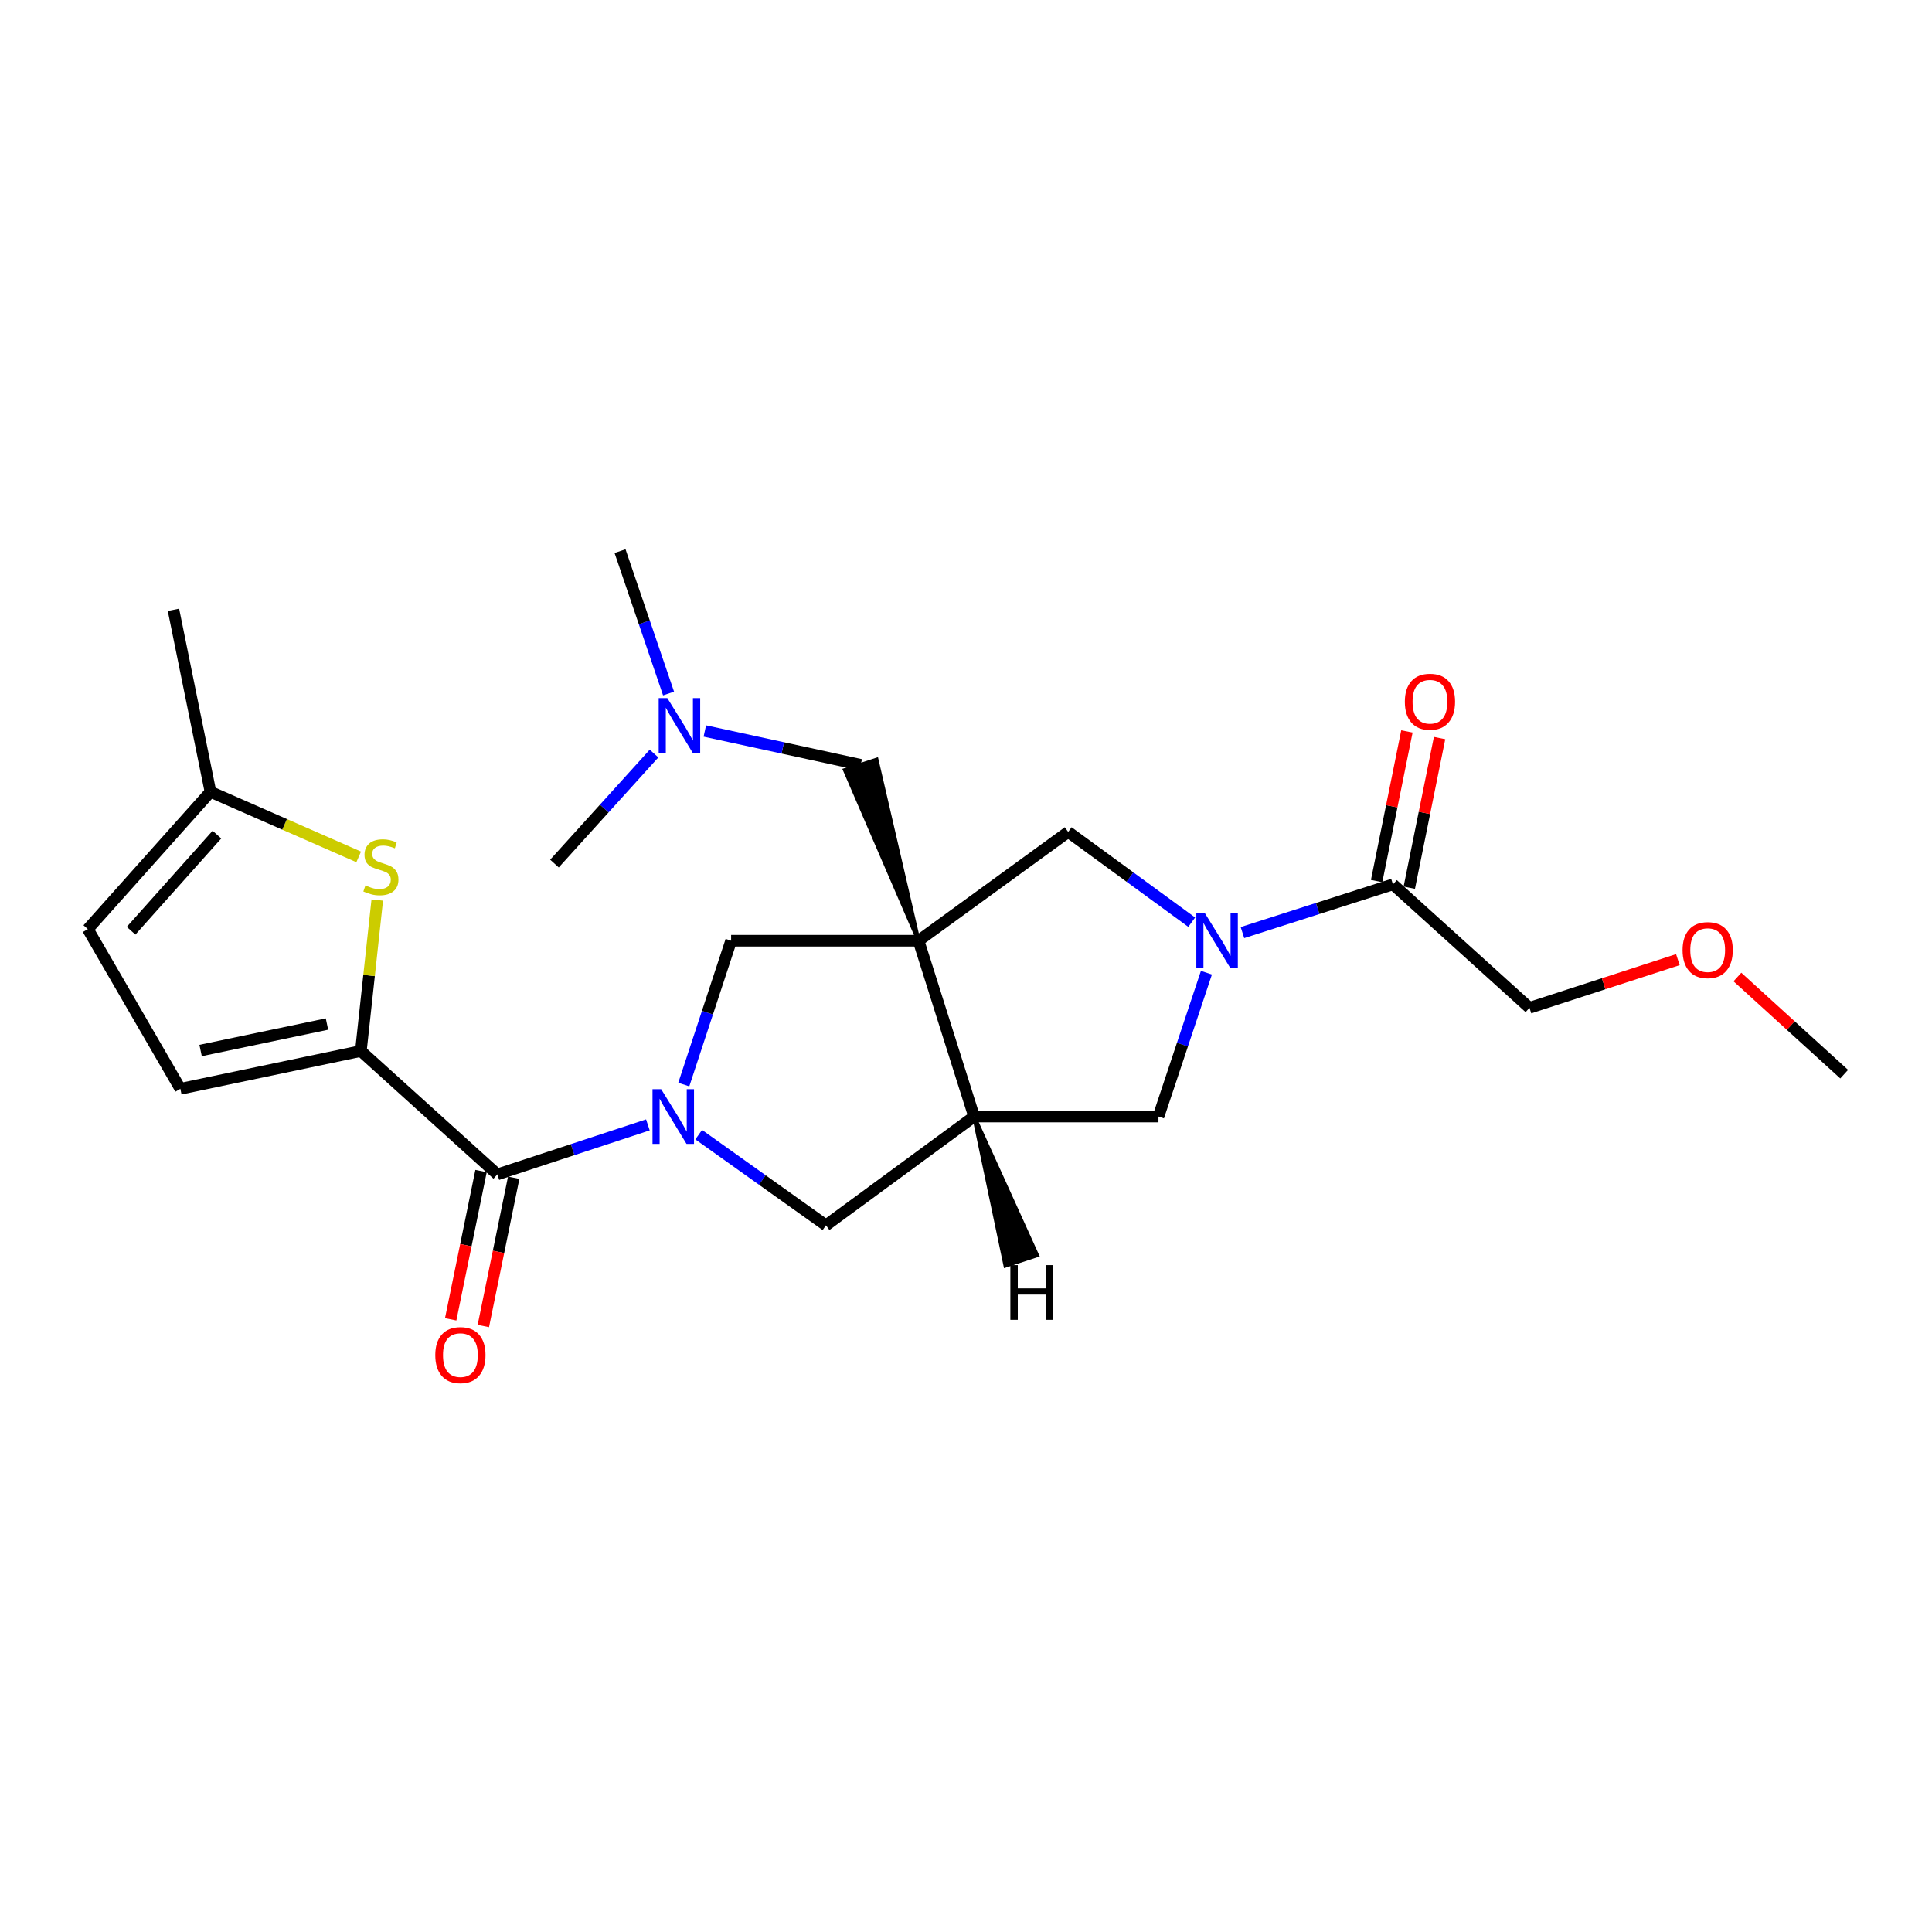 <?xml version='1.0' encoding='iso-8859-1'?>
<svg version='1.1' baseProfile='full'
              xmlns='http://www.w3.org/2000/svg'
                      xmlns:rdkit='http://www.rdkit.org/xml'
                      xmlns:xlink='http://www.w3.org/1999/xlink'
                  xml:space='preserve'
width='1000px' height='1000px' viewBox='0 0 1000 1000'>
<!-- END OF HEADER -->
<rect style='opacity:1.0;fill:#FFFFFF;stroke:none' width='1000' height='1000' x='0' y='0'> </rect>
<path class='bond-4' d='M 475.436,486.918 L 504.188,577.917' style='fill:none;fill-rule:evenodd;stroke:#000000;stroke-width:6px;stroke-linecap:butt;stroke-linejoin:miter;stroke-opacity:1' />
<path class='bond-6' d='M 475.436,486.918 L 378.428,486.918' style='fill:none;fill-rule:evenodd;stroke:#000000;stroke-width:6px;stroke-linecap:butt;stroke-linejoin:miter;stroke-opacity:1' />
<path class='bond-7' d='M 475.436,486.918 L 552.894,430.603' style='fill:none;fill-rule:evenodd;stroke:#000000;stroke-width:6px;stroke-linecap:butt;stroke-linejoin:miter;stroke-opacity:1' />
<path class='bond-12' d='M 475.436,486.918 L 453.71,393.187 L 437.321,398.573 Z' style='fill:#000000;fill-rule:evenodd;fill-opacity:1;stroke:#000000;stroke-width:2px;stroke-linecap:butt;stroke-linejoin:miter;stroke-opacity:1;' />
<path class='bond-0' d='M 353.927,561.362 L 366.178,524.14' style='fill:none;fill-rule:evenodd;stroke:#0000FF;stroke-width:6px;stroke-linecap:butt;stroke-linejoin:miter;stroke-opacity:1' />
<path class='bond-0' d='M 366.178,524.14 L 378.428,486.918' style='fill:none;fill-rule:evenodd;stroke:#000000;stroke-width:6px;stroke-linecap:butt;stroke-linejoin:miter;stroke-opacity:1' />
<path class='bond-3' d='M 335.343,582.238 L 296.392,595.052' style='fill:none;fill-rule:evenodd;stroke:#0000FF;stroke-width:6px;stroke-linecap:butt;stroke-linejoin:miter;stroke-opacity:1' />
<path class='bond-3' d='M 296.392,595.052 L 257.441,607.866' style='fill:none;fill-rule:evenodd;stroke:#000000;stroke-width:6px;stroke-linecap:butt;stroke-linejoin:miter;stroke-opacity:1' />
<path class='bond-25' d='M 361.645,587.297 L 394.586,610.764' style='fill:none;fill-rule:evenodd;stroke:#0000FF;stroke-width:6px;stroke-linecap:butt;stroke-linejoin:miter;stroke-opacity:1' />
<path class='bond-25' d='M 394.586,610.764 L 427.527,634.232' style='fill:none;fill-rule:evenodd;stroke:#000000;stroke-width:6px;stroke-linecap:butt;stroke-linejoin:miter;stroke-opacity:1' />
<path class='bond-1' d='M 616.832,477.326 L 584.863,453.964' style='fill:none;fill-rule:evenodd;stroke:#0000FF;stroke-width:6px;stroke-linecap:butt;stroke-linejoin:miter;stroke-opacity:1' />
<path class='bond-1' d='M 584.863,453.964 L 552.894,430.603' style='fill:none;fill-rule:evenodd;stroke:#000000;stroke-width:6px;stroke-linecap:butt;stroke-linejoin:miter;stroke-opacity:1' />
<path class='bond-9' d='M 643.088,482.711 L 682.041,470.233' style='fill:none;fill-rule:evenodd;stroke:#0000FF;stroke-width:6px;stroke-linecap:butt;stroke-linejoin:miter;stroke-opacity:1' />
<path class='bond-9' d='M 682.041,470.233 L 720.995,457.754' style='fill:none;fill-rule:evenodd;stroke:#000000;stroke-width:6px;stroke-linecap:butt;stroke-linejoin:miter;stroke-opacity:1' />
<path class='bond-24' d='M 624.437,503.476 L 612.026,540.696' style='fill:none;fill-rule:evenodd;stroke:#0000FF;stroke-width:6px;stroke-linecap:butt;stroke-linejoin:miter;stroke-opacity:1' />
<path class='bond-24' d='M 612.026,540.696 L 599.615,577.917' style='fill:none;fill-rule:evenodd;stroke:#000000;stroke-width:6px;stroke-linecap:butt;stroke-linejoin:miter;stroke-opacity:1' />
<path class='bond-2' d='M 186.788,543.99 L 257.441,607.866' style='fill:none;fill-rule:evenodd;stroke:#000000;stroke-width:6px;stroke-linecap:butt;stroke-linejoin:miter;stroke-opacity:1' />
<path class='bond-5' d='M 186.788,543.99 L 191.03,504.921' style='fill:none;fill-rule:evenodd;stroke:#000000;stroke-width:6px;stroke-linecap:butt;stroke-linejoin:miter;stroke-opacity:1' />
<path class='bond-5' d='M 191.03,504.921 L 195.272,465.852' style='fill:none;fill-rule:evenodd;stroke:#CCCC00;stroke-width:6px;stroke-linecap:butt;stroke-linejoin:miter;stroke-opacity:1' />
<path class='bond-11' d='M 186.788,543.99 L 93.355,563.56' style='fill:none;fill-rule:evenodd;stroke:#000000;stroke-width:6px;stroke-linecap:butt;stroke-linejoin:miter;stroke-opacity:1' />
<path class='bond-11' d='M 169.237,530.041 L 103.833,543.74' style='fill:none;fill-rule:evenodd;stroke:#000000;stroke-width:6px;stroke-linecap:butt;stroke-linejoin:miter;stroke-opacity:1' />
<path class='bond-15' d='M 248.991,606.136 L 241.132,644.51' style='fill:none;fill-rule:evenodd;stroke:#000000;stroke-width:6px;stroke-linecap:butt;stroke-linejoin:miter;stroke-opacity:1' />
<path class='bond-15' d='M 241.132,644.51 L 233.273,682.884' style='fill:none;fill-rule:evenodd;stroke:#FF0000;stroke-width:6px;stroke-linecap:butt;stroke-linejoin:miter;stroke-opacity:1' />
<path class='bond-15' d='M 265.891,609.597 L 258.032,647.971' style='fill:none;fill-rule:evenodd;stroke:#000000;stroke-width:6px;stroke-linecap:butt;stroke-linejoin:miter;stroke-opacity:1' />
<path class='bond-15' d='M 258.032,647.971 L 250.173,686.345' style='fill:none;fill-rule:evenodd;stroke:#FF0000;stroke-width:6px;stroke-linecap:butt;stroke-linejoin:miter;stroke-opacity:1' />
<path class='bond-8' d='M 504.188,577.917 L 427.527,634.232' style='fill:none;fill-rule:evenodd;stroke:#000000;stroke-width:6px;stroke-linecap:butt;stroke-linejoin:miter;stroke-opacity:1' />
<path class='bond-10' d='M 504.188,577.917 L 599.615,577.917' style='fill:none;fill-rule:evenodd;stroke:#000000;stroke-width:6px;stroke-linecap:butt;stroke-linejoin:miter;stroke-opacity:1' />
<path class='bond-27' d='M 504.188,577.917 L 520.419,655.118 L 536.812,649.744 Z' style='fill:#000000;fill-rule:evenodd;fill-opacity:1;stroke:#000000;stroke-width:2px;stroke-linecap:butt;stroke-linejoin:miter;stroke-opacity:1;' />
<path class='bond-13' d='M 185.66,443.528 L 147.299,426.686' style='fill:none;fill-rule:evenodd;stroke:#CCCC00;stroke-width:6px;stroke-linecap:butt;stroke-linejoin:miter;stroke-opacity:1' />
<path class='bond-13' d='M 147.299,426.686 L 108.938,409.844' style='fill:none;fill-rule:evenodd;stroke:#000000;stroke-width:6px;stroke-linecap:butt;stroke-linejoin:miter;stroke-opacity:1' />
<path class='bond-16' d='M 729.449,459.465 L 737.286,420.74' style='fill:none;fill-rule:evenodd;stroke:#000000;stroke-width:6px;stroke-linecap:butt;stroke-linejoin:miter;stroke-opacity:1' />
<path class='bond-16' d='M 737.286,420.74 L 745.123,382.016' style='fill:none;fill-rule:evenodd;stroke:#FF0000;stroke-width:6px;stroke-linecap:butt;stroke-linejoin:miter;stroke-opacity:1' />
<path class='bond-16' d='M 712.541,456.043 L 720.378,417.319' style='fill:none;fill-rule:evenodd;stroke:#000000;stroke-width:6px;stroke-linecap:butt;stroke-linejoin:miter;stroke-opacity:1' />
<path class='bond-16' d='M 720.378,417.319 L 728.214,378.595' style='fill:none;fill-rule:evenodd;stroke:#FF0000;stroke-width:6px;stroke-linecap:butt;stroke-linejoin:miter;stroke-opacity:1' />
<path class='bond-18' d='M 720.995,457.754 L 791.657,521.64' style='fill:none;fill-rule:evenodd;stroke:#000000;stroke-width:6px;stroke-linecap:butt;stroke-linejoin:miter;stroke-opacity:1' />
<path class='bond-14' d='M 93.355,563.56 L 45.455,480.918' style='fill:none;fill-rule:evenodd;stroke:#000000;stroke-width:6px;stroke-linecap:butt;stroke-linejoin:miter;stroke-opacity:1' />
<path class='bond-17' d='M 445.515,395.88 L 405.168,387.119' style='fill:none;fill-rule:evenodd;stroke:#000000;stroke-width:6px;stroke-linecap:butt;stroke-linejoin:miter;stroke-opacity:1' />
<path class='bond-17' d='M 405.168,387.119 L 364.82,378.358' style='fill:none;fill-rule:evenodd;stroke:#0000FF;stroke-width:6px;stroke-linecap:butt;stroke-linejoin:miter;stroke-opacity:1' />
<path class='bond-20' d='M 108.938,409.844 L 89.78,315.634' style='fill:none;fill-rule:evenodd;stroke:#000000;stroke-width:6px;stroke-linecap:butt;stroke-linejoin:miter;stroke-opacity:1' />
<path class='bond-26' d='M 108.938,409.844 L 45.455,480.918' style='fill:none;fill-rule:evenodd;stroke:#000000;stroke-width:6px;stroke-linecap:butt;stroke-linejoin:miter;stroke-opacity:1' />
<path class='bond-26' d='M 112.282,431.997 L 67.843,481.749' style='fill:none;fill-rule:evenodd;stroke:#000000;stroke-width:6px;stroke-linecap:butt;stroke-linejoin:miter;stroke-opacity:1' />
<path class='bond-21' d='M 346.043,358.961 L 333.489,322.112' style='fill:none;fill-rule:evenodd;stroke:#0000FF;stroke-width:6px;stroke-linecap:butt;stroke-linejoin:miter;stroke-opacity:1' />
<path class='bond-21' d='M 333.489,322.112 L 320.934,285.263' style='fill:none;fill-rule:evenodd;stroke:#000000;stroke-width:6px;stroke-linecap:butt;stroke-linejoin:miter;stroke-opacity:1' />
<path class='bond-22' d='M 338.529,390.034 L 312.759,418.508' style='fill:none;fill-rule:evenodd;stroke:#0000FF;stroke-width:6px;stroke-linecap:butt;stroke-linejoin:miter;stroke-opacity:1' />
<path class='bond-22' d='M 312.759,418.508 L 286.988,446.981' style='fill:none;fill-rule:evenodd;stroke:#000000;stroke-width:6px;stroke-linecap:butt;stroke-linejoin:miter;stroke-opacity:1' />
<path class='bond-19' d='M 791.657,521.64 L 830.063,509.173' style='fill:none;fill-rule:evenodd;stroke:#000000;stroke-width:6px;stroke-linecap:butt;stroke-linejoin:miter;stroke-opacity:1' />
<path class='bond-19' d='M 830.063,509.173 L 868.469,496.707' style='fill:none;fill-rule:evenodd;stroke:#FF0000;stroke-width:6px;stroke-linecap:butt;stroke-linejoin:miter;stroke-opacity:1' />
<path class='bond-23' d='M 899.281,505.7 L 926.913,530.84' style='fill:none;fill-rule:evenodd;stroke:#FF0000;stroke-width:6px;stroke-linecap:butt;stroke-linejoin:miter;stroke-opacity:1' />
<path class='bond-23' d='M 926.913,530.84 L 954.545,555.979' style='fill:none;fill-rule:evenodd;stroke:#000000;stroke-width:6px;stroke-linecap:butt;stroke-linejoin:miter;stroke-opacity:1' />
<path  class='atom-1' d='M 342.218 563.757
L 351.498 578.757
Q 352.418 580.237, 353.898 582.917
Q 355.378 585.597, 355.458 585.757
L 355.458 563.757
L 359.218 563.757
L 359.218 592.077
L 355.338 592.077
L 345.378 575.677
Q 344.218 573.757, 342.978 571.557
Q 341.778 569.357, 341.418 568.677
L 341.418 592.077
L 337.738 592.077
L 337.738 563.757
L 342.218 563.757
' fill='#0000FF'/>
<path  class='atom-2' d='M 623.698 472.758
L 632.978 487.758
Q 633.898 489.238, 635.378 491.918
Q 636.858 494.598, 636.938 494.758
L 636.938 472.758
L 640.698 472.758
L 640.698 501.078
L 636.818 501.078
L 626.858 484.678
Q 625.698 482.758, 624.458 480.558
Q 623.258 478.358, 622.898 477.678
L 622.898 501.078
L 619.218 501.078
L 619.218 472.758
L 623.698 472.758
' fill='#0000FF'/>
<path  class='atom-6' d='M 189.149 458.292
Q 189.469 458.412, 190.789 458.972
Q 192.109 459.532, 193.549 459.892
Q 195.029 460.212, 196.469 460.212
Q 199.149 460.212, 200.709 458.932
Q 202.269 457.612, 202.269 455.332
Q 202.269 453.772, 201.469 452.812
Q 200.709 451.852, 199.509 451.332
Q 198.309 450.812, 196.309 450.212
Q 193.789 449.452, 192.269 448.732
Q 190.789 448.012, 189.709 446.492
Q 188.669 444.972, 188.669 442.412
Q 188.669 438.852, 191.069 436.652
Q 193.509 434.452, 198.309 434.452
Q 201.589 434.452, 205.309 436.012
L 204.389 439.092
Q 200.989 437.692, 198.429 437.692
Q 195.669 437.692, 194.149 438.852
Q 192.629 439.972, 192.669 441.932
Q 192.669 443.452, 193.429 444.372
Q 194.229 445.292, 195.349 445.812
Q 196.509 446.332, 198.429 446.932
Q 200.989 447.732, 202.509 448.532
Q 204.029 449.332, 205.109 450.972
Q 206.229 452.572, 206.229 455.332
Q 206.229 459.252, 203.589 461.372
Q 200.989 463.452, 196.629 463.452
Q 194.109 463.452, 192.189 462.892
Q 190.309 462.372, 188.069 461.452
L 189.149 458.292
' fill='#CCCC00'/>
<path  class='atom-16' d='M 225.302 701.399
Q 225.302 694.599, 228.662 690.799
Q 232.022 686.999, 238.302 686.999
Q 244.582 686.999, 247.942 690.799
Q 251.302 694.599, 251.302 701.399
Q 251.302 708.279, 247.902 712.199
Q 244.502 716.079, 238.302 716.079
Q 232.062 716.079, 228.662 712.199
Q 225.302 708.319, 225.302 701.399
M 238.302 712.879
Q 242.622 712.879, 244.942 709.999
Q 247.302 707.079, 247.302 701.399
Q 247.302 695.839, 244.942 693.039
Q 242.622 690.199, 238.302 690.199
Q 233.982 690.199, 231.622 692.999
Q 229.302 695.799, 229.302 701.399
Q 229.302 707.119, 231.622 709.999
Q 233.982 712.879, 238.302 712.879
' fill='#FF0000'/>
<path  class='atom-17' d='M 727.144 363.212
Q 727.144 356.412, 730.504 352.612
Q 733.864 348.812, 740.144 348.812
Q 746.424 348.812, 749.784 352.612
Q 753.144 356.412, 753.144 363.212
Q 753.144 370.092, 749.744 374.012
Q 746.344 377.892, 740.144 377.892
Q 733.904 377.892, 730.504 374.012
Q 727.144 370.132, 727.144 363.212
M 740.144 374.692
Q 744.464 374.692, 746.784 371.812
Q 749.144 368.892, 749.144 363.212
Q 749.144 357.652, 746.784 354.852
Q 744.464 352.012, 740.144 352.012
Q 735.824 352.012, 733.464 354.812
Q 731.144 357.612, 731.144 363.212
Q 731.144 368.932, 733.464 371.812
Q 735.824 374.692, 740.144 374.692
' fill='#FF0000'/>
<path  class='atom-18' d='M 345.419 361.345
L 354.699 376.345
Q 355.619 377.825, 357.099 380.505
Q 358.579 383.185, 358.659 383.345
L 358.659 361.345
L 362.419 361.345
L 362.419 389.665
L 358.539 389.665
L 348.579 373.265
Q 347.419 371.345, 346.179 369.145
Q 344.979 366.945, 344.619 366.265
L 344.619 389.665
L 340.939 389.665
L 340.939 361.345
L 345.419 361.345
' fill='#0000FF'/>
<path  class='atom-20' d='M 870.893 491.78
Q 870.893 484.98, 874.253 481.18
Q 877.613 477.38, 883.893 477.38
Q 890.173 477.38, 893.533 481.18
Q 896.893 484.98, 896.893 491.78
Q 896.893 498.66, 893.493 502.58
Q 890.093 506.46, 883.893 506.46
Q 877.653 506.46, 874.253 502.58
Q 870.893 498.7, 870.893 491.78
M 883.893 503.26
Q 888.213 503.26, 890.533 500.38
Q 892.893 497.46, 892.893 491.78
Q 892.893 486.22, 890.533 483.42
Q 888.213 480.58, 883.893 480.58
Q 879.573 480.58, 877.213 483.38
Q 874.893 486.18, 874.893 491.78
Q 874.893 497.5, 877.213 500.38
Q 879.573 503.26, 883.893 503.26
' fill='#FF0000'/>
<path  class='atom-25' d='M 522.963 654.827
L 526.803 654.827
L 526.803 666.867
L 541.283 666.867
L 541.283 654.827
L 545.123 654.827
L 545.123 683.147
L 541.283 683.147
L 541.283 670.067
L 526.803 670.067
L 526.803 683.147
L 522.963 683.147
L 522.963 654.827
' fill='#000000'/>
</svg>
